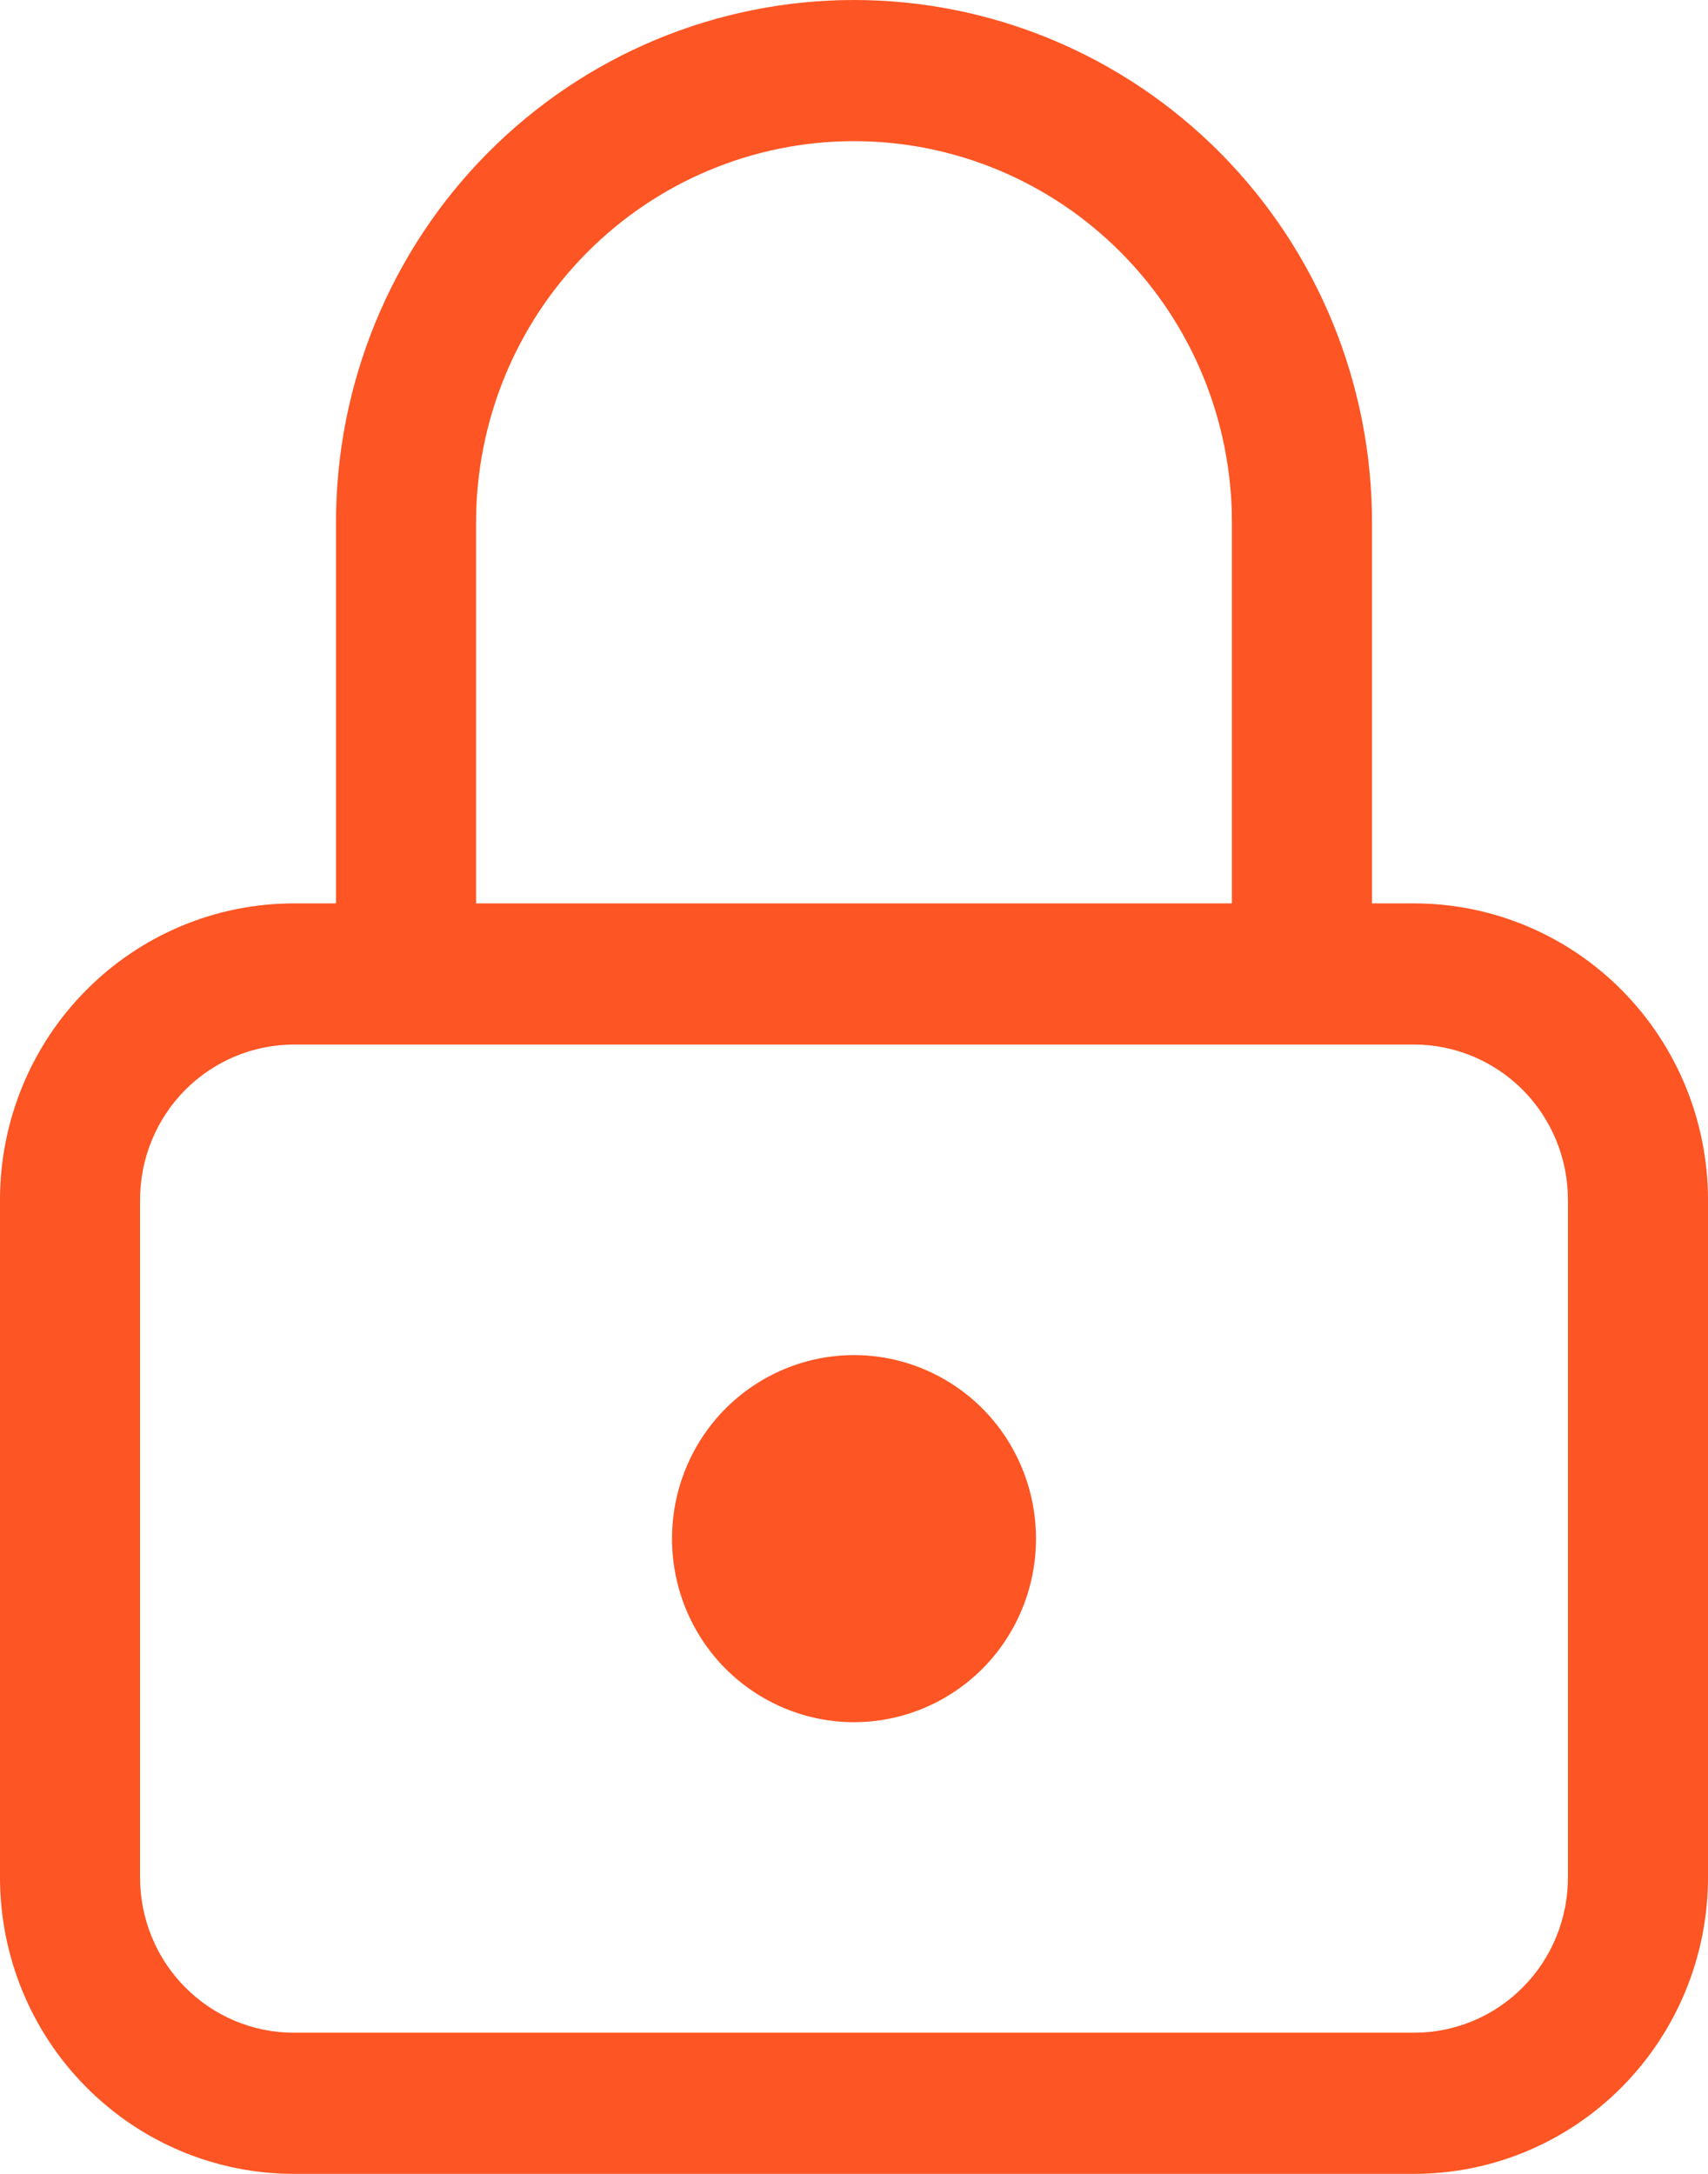 <svg width="11" height="14" viewBox="0 0 11 14" fill="none" xmlns="http://www.w3.org/2000/svg">
	<path d="M4.779 9.909C4.779 10.102 4.855 10.287 4.99 10.423C5.125 10.56 5.309 10.636 5.5 10.636C5.691 10.636 5.875 10.56 6.01 10.423C6.145 10.287 6.221 10.102 6.221 9.909C6.221 9.716 6.145 9.531 6.01 9.395C5.875 9.258 5.691 9.182 5.5 9.182C5.309 9.182 5.125 9.258 4.99 9.395C4.855 9.531 4.779 9.716 4.779 9.909Z" fill="#FD5523"/>
	<path fill-rule="evenodd" clip-rule="evenodd"
		  d="M5.5 0.909C4.854 0.909 4.235 1.168 3.779 1.628C3.322 2.088 3.066 2.713 3.066 3.364V5.818H7.934V3.364C7.934 2.713 7.678 2.088 7.221 1.628C6.765 1.168 6.146 0.909 5.5 0.909ZM8.836 5.818V3.364C8.836 2.472 8.485 1.616 7.859 0.985C7.233 0.354 6.385 0 5.5 0C4.615 0 3.767 0.354 3.141 0.985C2.515 1.616 2.164 2.472 2.164 3.364V5.818H1.893C1.391 5.818 0.91 6.019 0.555 6.377C0.199 6.735 0 7.221 0 7.727V12.091C0 12.597 0.199 13.083 0.555 13.441C0.91 13.799 1.391 14 1.893 14H9.107C9.609 14 10.09 13.799 10.445 13.441C10.8 13.083 11 12.597 11 12.091V7.727C11 7.221 10.8 6.735 10.445 6.377C10.09 6.019 9.609 5.818 9.107 5.818H8.836ZM1.893 6.727C1.63 6.727 1.378 6.833 1.192 7.02C1.006 7.208 0.902 7.462 0.902 7.727V12.091C0.902 12.356 1.006 12.611 1.192 12.798C1.378 12.986 1.63 13.091 1.893 13.091H9.107C9.37 13.091 9.622 12.986 9.808 12.798C9.994 12.611 10.098 12.356 10.098 12.091V7.727C10.098 7.462 9.994 7.208 9.808 7.02C9.622 6.833 9.37 6.727 9.107 6.727H1.893ZM4.671 9.073C4.891 8.852 5.189 8.727 5.5 8.727C5.811 8.727 6.109 8.852 6.329 9.073C6.549 9.295 6.672 9.596 6.672 9.909C6.672 10.223 6.549 10.523 6.329 10.745C6.109 10.966 5.811 11.091 5.5 11.091C5.189 11.091 4.891 10.966 4.671 10.745C4.451 10.523 4.328 10.223 4.328 9.909C4.328 9.596 4.451 9.295 4.671 9.073ZM5.5 9.636C5.428 9.636 5.359 9.665 5.309 9.716C5.258 9.767 5.23 9.837 5.23 9.909C5.23 9.981 5.258 10.051 5.309 10.102C5.359 10.153 5.428 10.182 5.5 10.182C5.572 10.182 5.641 10.153 5.691 10.102C5.742 10.051 5.77 9.981 5.77 9.909C5.77 9.837 5.742 9.767 5.691 9.716C5.641 9.665 5.572 9.636 5.5 9.636Z"
		  fill="#FD5523"/>
</svg>